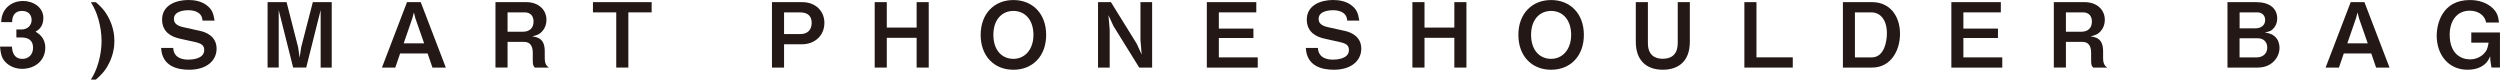 <?xml version="1.0" encoding="UTF-8"?><svg id="b" xmlns="http://www.w3.org/2000/svg" viewBox="0 0 642.68 20.46"><g id="c"><g><path d="m5.74,17.7c-1.75,0-3.25-.65-4.26-1.66-.85-.88-1.27-1.71-1.47-4.06h3.06c.09,2.37,1.29,3.16,2.67,3.16,1.61,0,2.76-1.11,2.76-2.86,0-1.91-1.2-2.65-3-2.65h-1.29v-2.05h1.29c1.61,0,2.63-1.08,2.63-2.44,0-.83-.42-2.33-2.42-2.33-2.49,0-2.58,2.14-2.6,2.88H.32c.02-.83.09-1.82.85-3.02C2.17,1.13,3.94.25,5.92.25c2.6,0,5.23,1.59,5.23,4.4,0,2.35-1.47,3.18-2,3.48.88.58,2.49,1.61,2.49,4.12,0,3.39-2.74,5.44-5.9,5.44Z" style="fill:#231815;"/><path d="m28.12,16.08c-1.11,2.33-2.37,3.41-3.48,4.38h-1.27c.74-1.24,1.34-2.3,1.96-4.47.53-1.87.78-3.73.78-5.48s-.28-3.64-.78-5.46c-.62-2.17-1.22-3.23-1.96-4.49h1.27c1.11.97,2.37,2.07,3.48,4.4.9,1.87,1.29,3.78,1.29,5.55s-.37,3.64-1.29,5.58Z" style="fill:#231815;"/><path d="m48.65,17.93c-2.88,0-6.98-.78-7.23-5.6h3.11c.14,2.7,2.6,3,3.85,3,.78,0,4.12-.09,4.12-2.47,0-1.22-.74-1.68-2.26-2.03l-4.05-.9c-2.17-.48-4.52-1.7-4.52-4.91,0-3.62,3.48-5.02,6.77-5.02,1.41,0,3.53.25,5.07,1.66.97.88,1.34,1.68,1.66,3.64h-3.11c-.12-2.53-2.81-2.67-3.66-2.67-.55,0-3.69.05-3.69,2.23,0,.97.58,1.73,2.37,2.12l4.38.97c1.29.28,4.22,1.27,4.22,4.56,0,3.09-2.58,5.42-7.03,5.42Z" style="fill:#231815;"/><path d="m82.43,17.37V2.6l-3.71,14.77h-3.36l-3.71-14.77v14.77h-2.86V.55h4.88l2.97,11.61.39,2.67.39-2.67,3-11.61h4.86v16.82h-2.86Z" style="fill:#231815;"/><path d="m111.17,17.37l-1.24-3.62h-7.07l-1.24,3.62h-3.43L104.63.55h3.53l6.45,16.82h-3.43Zm-4.4-12.7l-.37-1.47-.39,1.47-2.23,6.47h5.25l-2.26-6.47Z" style="fill:#231815;"/><path d="m137.51,17.37c-.35-.32-.55-.58-.55-1.8v-2.03c0-1.2-.37-2.77-2.17-2.77h-4.31v6.59h-3.11V.55h7.93c3.13,0,5.18,1.94,5.18,4.56,0,1.11-.37,2.12-1.04,2.88-.65.74-1.2,1.04-2.63,1.36,1.64.23,3.23.71,3.23,3.87v1.71c0,1.68.62,2.12,1.08,2.44h-3.62Zm-2.63-14.19h-4.4v4.98h3.89c1.73,0,2.79-.9,2.79-2.63,0-1.52-.9-2.35-2.28-2.35Z" style="fill:#231815;"/><path d="m161.53,3.18v14.19h-3.11V3.18h-5.99V.55h15.09v2.63h-5.99Z" style="fill:#231815;"/><path d="m206.19,11.38h-4.63v5.99h-3.11V.55h7.74c3.66,0,5.74,2.47,5.74,5.32,0,3.39-2.6,5.51-5.74,5.51Zm-.46-8.2h-4.17v5.58h4.17c1.73,0,2.93-.94,2.93-2.9s-1.29-2.67-2.93-2.67Z" style="fill:#231815;"/><path d="m235.64,17.37v-7.65h-7.67v7.65h-3.11V.55h3.11v6.54h7.67V.55h3.11v16.82h-3.11Z" style="fill:#231815;"/><path d="m260.51,17.93c-4.98,0-8.41-3.55-8.41-8.96s3.46-8.96,8.41-8.96,8.43,3.52,8.43,8.96-3.46,8.96-8.43,8.96Zm0-15.12c-2.88,0-5.14,2.17-5.14,6.15s2.23,6.17,5.14,6.17,5.16-2.35,5.16-6.17-2.14-6.15-5.16-6.15Z" style="fill:#231815;"/><path d="m292.86,17.37l-6.64-10.71-1.27-2.77.32,3.76v9.72h-3V.55h3.32l6.64,10.71,1.27,2.77-.32-3.76V.55h3v16.82h-3.32Z" style="fill:#231815;"/><path d="m310.24,17.37V.55h12.72v2.63h-9.63v4.17h8.89v2.42h-8.89v4.98h10v2.63h-13.09Z" style="fill:#231815;"/><path d="m342.92,17.93c-2.88,0-6.98-.78-7.23-5.6h3.11c.14,2.7,2.6,3,3.85,3,.78,0,4.12-.09,4.12-2.47,0-1.22-.74-1.68-2.26-2.03l-4.05-.9c-2.17-.48-4.52-1.7-4.52-4.91,0-3.62,3.48-5.02,6.77-5.02,1.41,0,3.53.25,5.07,1.66.97.88,1.34,1.68,1.66,3.64h-3.11c-.12-2.53-2.81-2.67-3.66-2.67-.55,0-3.69.05-3.69,2.23,0,.97.58,1.73,2.37,2.12l4.38.97c1.29.28,4.22,1.27,4.22,4.56,0,3.09-2.58,5.42-7.03,5.42Z" style="fill:#231815;"/><path d="m373.87,17.37v-7.65h-7.67v7.65h-3.11V.55h3.11v6.54h7.67V.55h3.11v16.82h-3.11Z" style="fill:#231815;"/><path d="m398.74,17.93c-4.98,0-8.41-3.55-8.41-8.96s3.46-8.96,8.41-8.96,8.43,3.52,8.43,8.96-3.46,8.96-8.43,8.96Zm0-15.12c-2.88,0-5.14,2.17-5.14,6.15s2.24,6.17,5.14,6.17,5.16-2.35,5.16-6.17-2.14-6.15-5.16-6.15Z" style="fill:#231815;"/><path d="m427.52,17.93c-4.52,0-7-2.63-7-7.19V.55h3.11v10.55c0,2.9,1.63,4.01,3.8,4.01,2.54,0,3.87-1.41,3.87-4.01V.55h3.11v10.18c0,5.32-3.27,7.19-6.89,7.19Z" style="fill:#231815;"/><path d="m448.43,17.37V.55h3.11v14.19h9.33v2.63h-12.44Z" style="fill:#231815;"/><path d="m481.27,17.37h-7.51V.55h7.51c4.63,0,7.17,3.64,7.17,8.13s-2.49,8.69-7.17,8.69Zm-.09-14.19h-4.33v11.57h4.33c3.18,0,3.89-4.06,3.89-6.18,0-3.92-2.1-5.39-3.89-5.39Z" style="fill:#231815;"/><path d="m501.64,17.37V.55h12.72v2.63h-9.63v4.17h8.89v2.42h-8.89v4.98h10v2.63h-13.09Z" style="fill:#231815;"/><path d="m538.12,17.37c-.35-.32-.55-.58-.55-1.8v-2.03c0-1.2-.37-2.77-2.17-2.77h-4.31v6.59h-3.11V.55h7.93c3.13,0,5.18,1.94,5.18,4.56,0,1.11-.37,2.12-1.04,2.88-.65.74-1.2,1.04-2.63,1.36,1.64.23,3.23.71,3.23,3.87v1.71c0,1.68.62,2.12,1.08,2.44h-3.62Zm-2.63-14.19h-4.4v4.98h3.89c1.73,0,2.79-.9,2.79-2.63,0-1.52-.9-2.35-2.28-2.35Z" style="fill:#231815;"/><path d="m580.48,17.37h-7.86V.55h7.37c3.41,0,5.42,1.57,5.42,4.19,0,1.06-.37,1.94-.97,2.58-.53.58-.97.81-2.21,1.01,1.64.3,2.19.65,2.76,1.24.74.76,1.01,1.8,1.01,2.72,0,2.44-1.98,5.07-5.53,5.07Zm-.18-14.19h-4.56v4.1h4.06c1.36,0,2.51-.69,2.51-2.14,0-1.17-.81-1.96-2-1.96Zm.25,6.66h-4.82v4.91h4.45c1.24,0,2.67-.74,2.67-2.53,0-1.52-1.08-2.37-2.3-2.37Z" style="fill:#231815;"/><path d="m610.83,17.37l-1.24-3.62h-7.07l-1.24,3.62h-3.43l6.45-16.82h3.53l6.45,16.82h-3.43Zm-4.4-12.7l-.37-1.47-.39,1.47-2.24,6.47h5.25l-2.26-6.47Z" style="fill:#231815;"/><path d="m640.49,17.37l-.28-1.77-.07-1.15c-.88,2.47-3.2,3.48-5.78,3.48-5.07,0-7.95-4.01-7.95-8.73,0-3.16,1.45-9.19,8.52-9.19,2.19,0,4.35.62,5.92,2.14,1.15,1.15,1.38,2.05,1.57,3.64h-3.32c-.37-2.12-2.35-3.04-4.19-3.04-3.48,0-5.16,2.83-5.16,6.15,0,5.02,3,6.36,5.21,6.36,1.34,0,2.56-.48,3.48-1.36.83-.81,1.08-1.45,1.31-2.93h-4.45v-2.63h7.37v9.03h-2.19Z" style="fill:#231815;"/></g></g></svg>